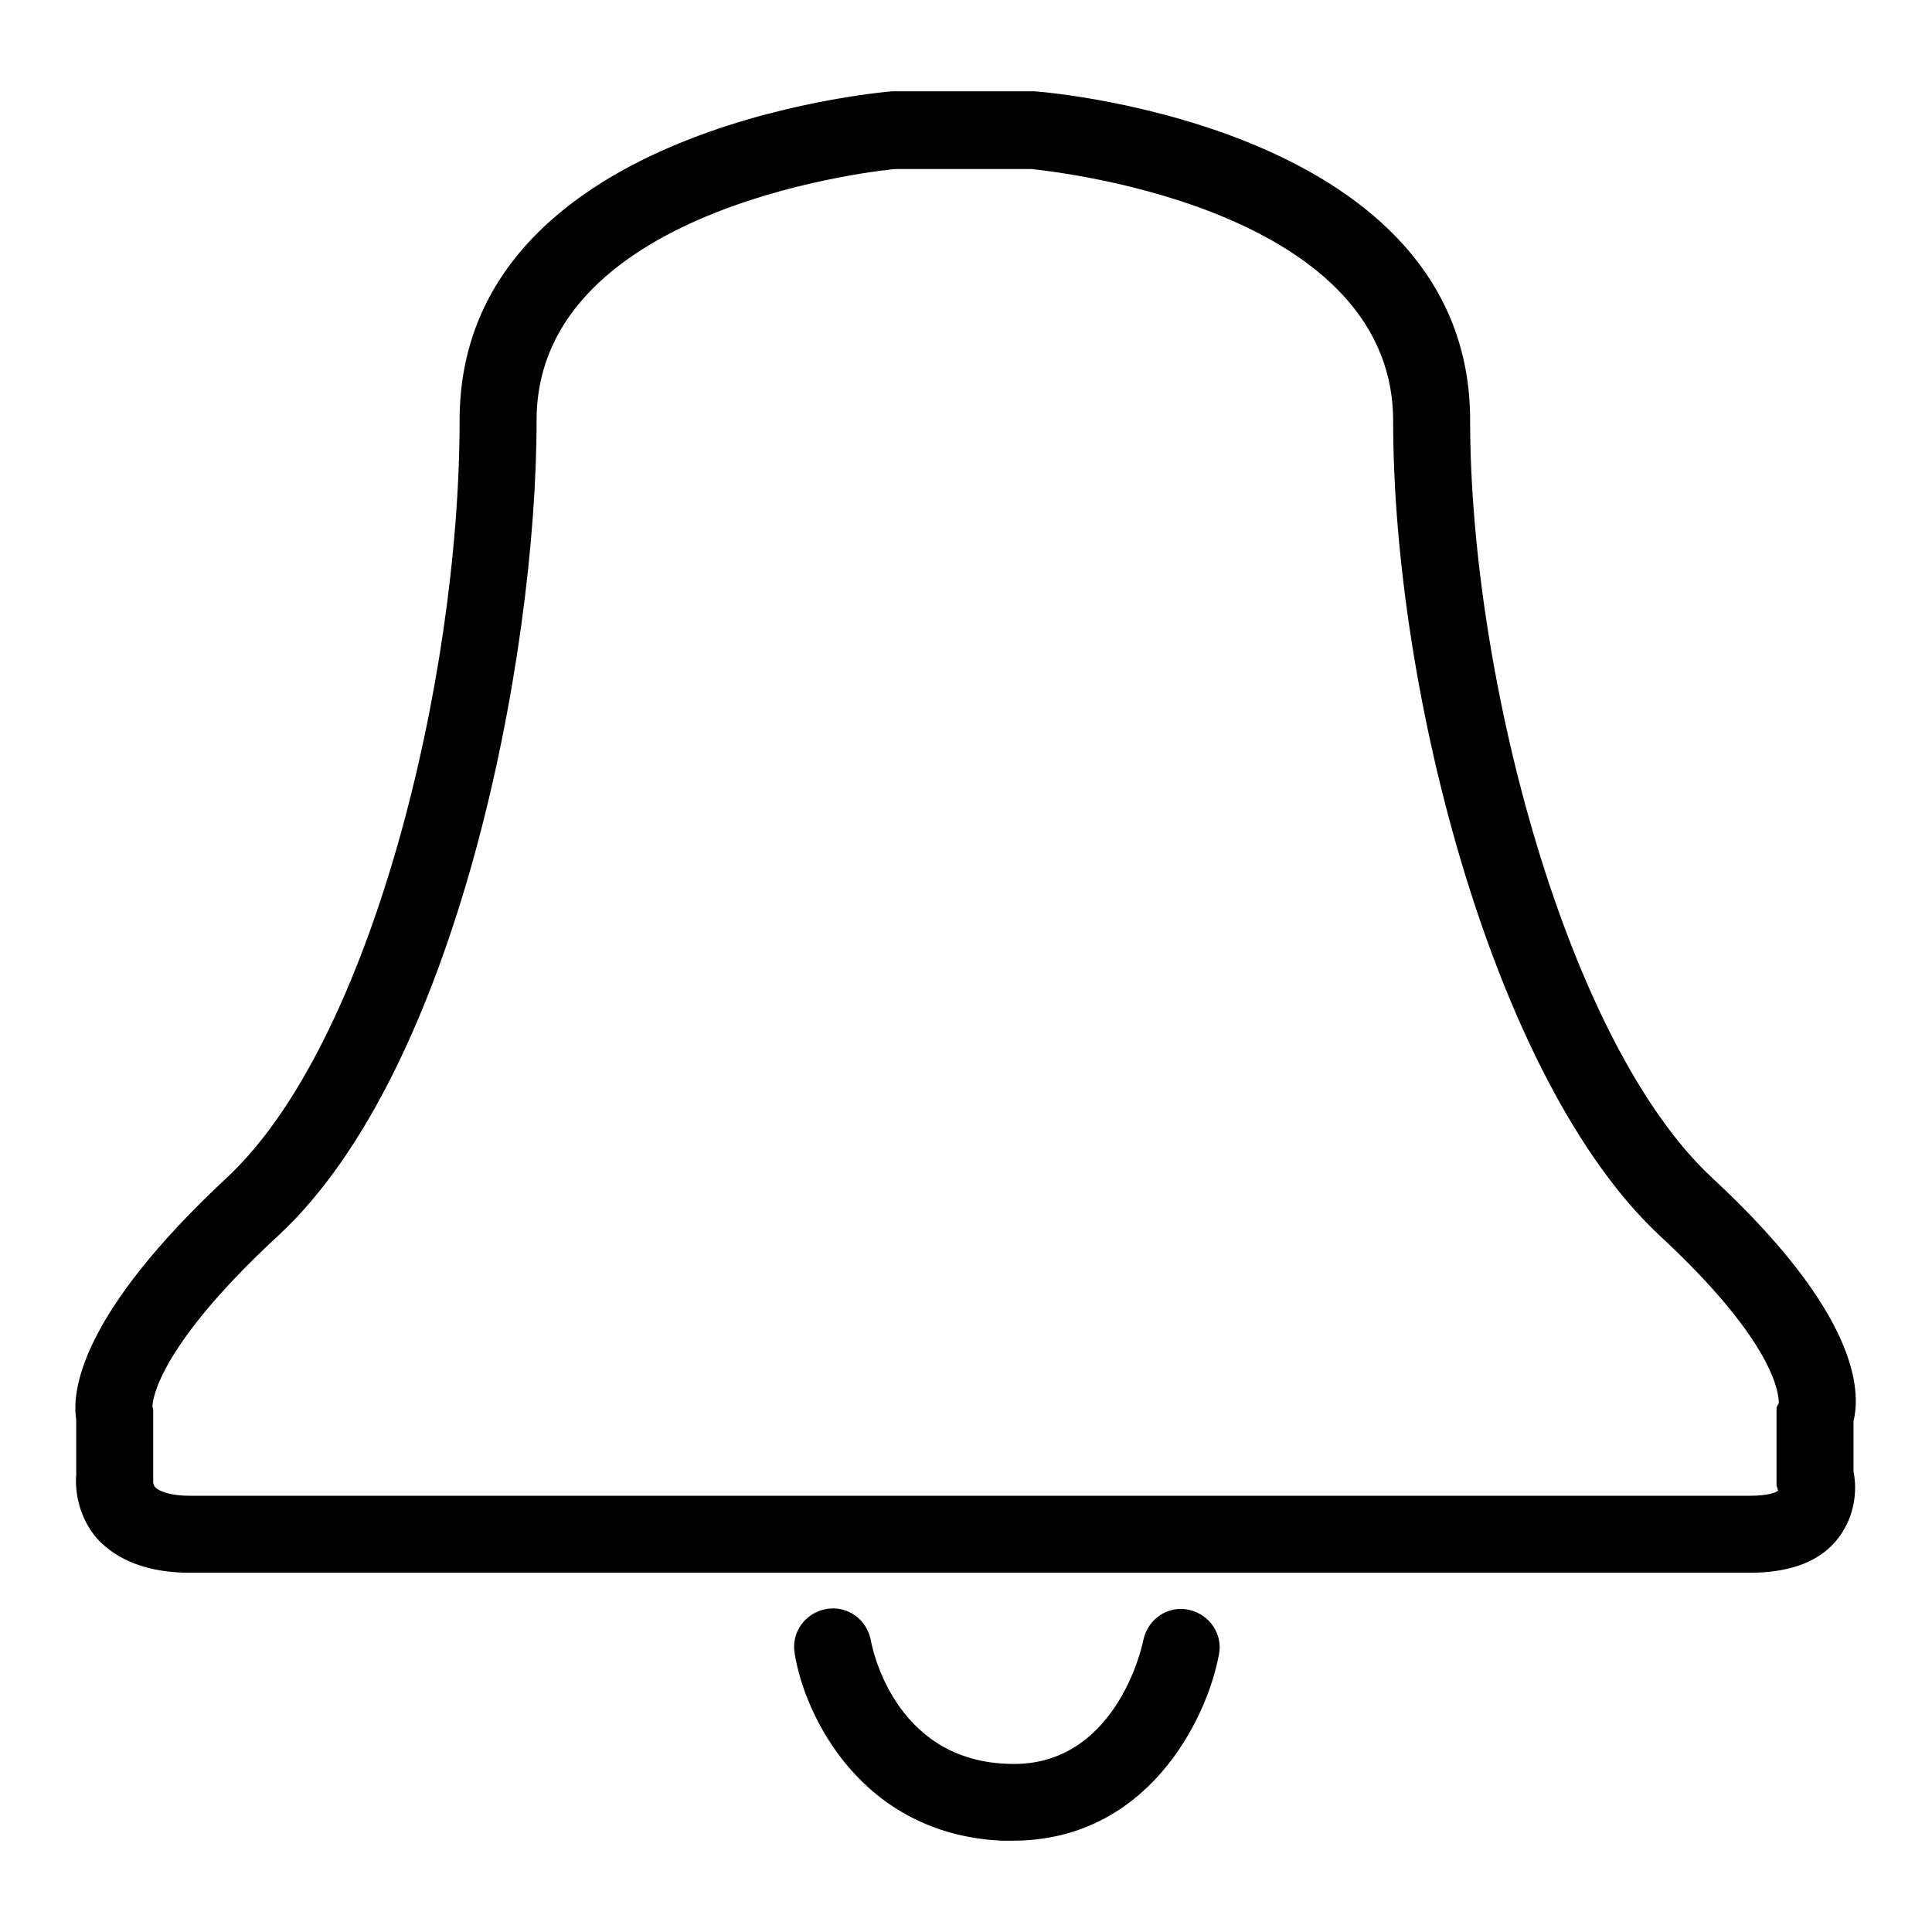 <?xml version="1.0" encoding="utf-8"?>
<!-- Svg Vector Icons : http://www.onlinewebfonts.com/icon -->
<!DOCTYPE svg PUBLIC "-//W3C//DTD SVG 1.1//EN" "http://www.w3.org/Graphics/SVG/1.1/DTD/svg11.dtd">
<svg version="1.1" xmlns="http://www.w3.org/2000/svg" xmlns:xlink="http://www.w3.org/1999/xlink" x="0px" y="0px" viewBox="0 0 256 256" enable-background="new 0 0 256 256" xml:space="preserve">
<g><g><path fill="#000000" d="M134.2,243.9c-0.5,0-1,0-1.5,0c-18.6-0.9-26.1-16.6-27.4-24.8c-0.5-2.8,1.4-5.4,4.2-5.9c2.8-0.5,5.4,1.4,5.9,4.2c0.1,0.6,2.9,15.6,17.8,16.3c14.6,0.9,18.2-15.7,18.3-16.4c0.6-2.8,3.3-4.6,6-4c2.8,0.6,4.6,3.3,4,6C159.9,227.9,152,243.9,134.2,243.9L134.2,243.9L134.2,243.9z M20.3,196.4c0,0,0,0.4,0.3,0.7c0.5,0.5,2,1.1,4.6,1.1h206.6c2.6,0,3.7-0.5,3.8-0.7l-0.2-0.7v-10.3l0.3-0.6c0-1.1-0.4-7.9-15.7-22.1c-21.9-20.3-35.4-71.9-35.4-108c0-29.1-47.4-33.3-47.9-33.4l-18.1,0c-0.1,0-47.5,4.3-47.5,33.3c0,31.6-10.6,86.1-34.2,108c-15.7,14.5-16.7,21.6-16.7,22.7l0.1,0.3L20.3,196.4C20.3,196.4,20.3,196.4,20.3,196.4L20.3,196.4z M231.8,208.4H25.2c-5.5,0-9.7-1.6-12.4-4.6c-2.3-2.7-2.9-6.1-2.7-8.4v-7.3c-0.6-3.8,0.5-13.9,19.9-32c19.1-17.7,30.9-65.9,30.9-100.4c0-38.5,55-43.4,57.3-43.6l18.9,0c2.8,0.2,57.7,5.1,57.7,43.6c0,34.1,12.9,82.6,32.1,100.4c19.3,17.9,19.7,28.1,18.7,32.2v6.7c0.5,2.4,0.2,5.7-1.8,8.5C241.5,206.8,237.4,208.4,231.8,208.4L231.8,208.4z"/></g></g>
</svg>